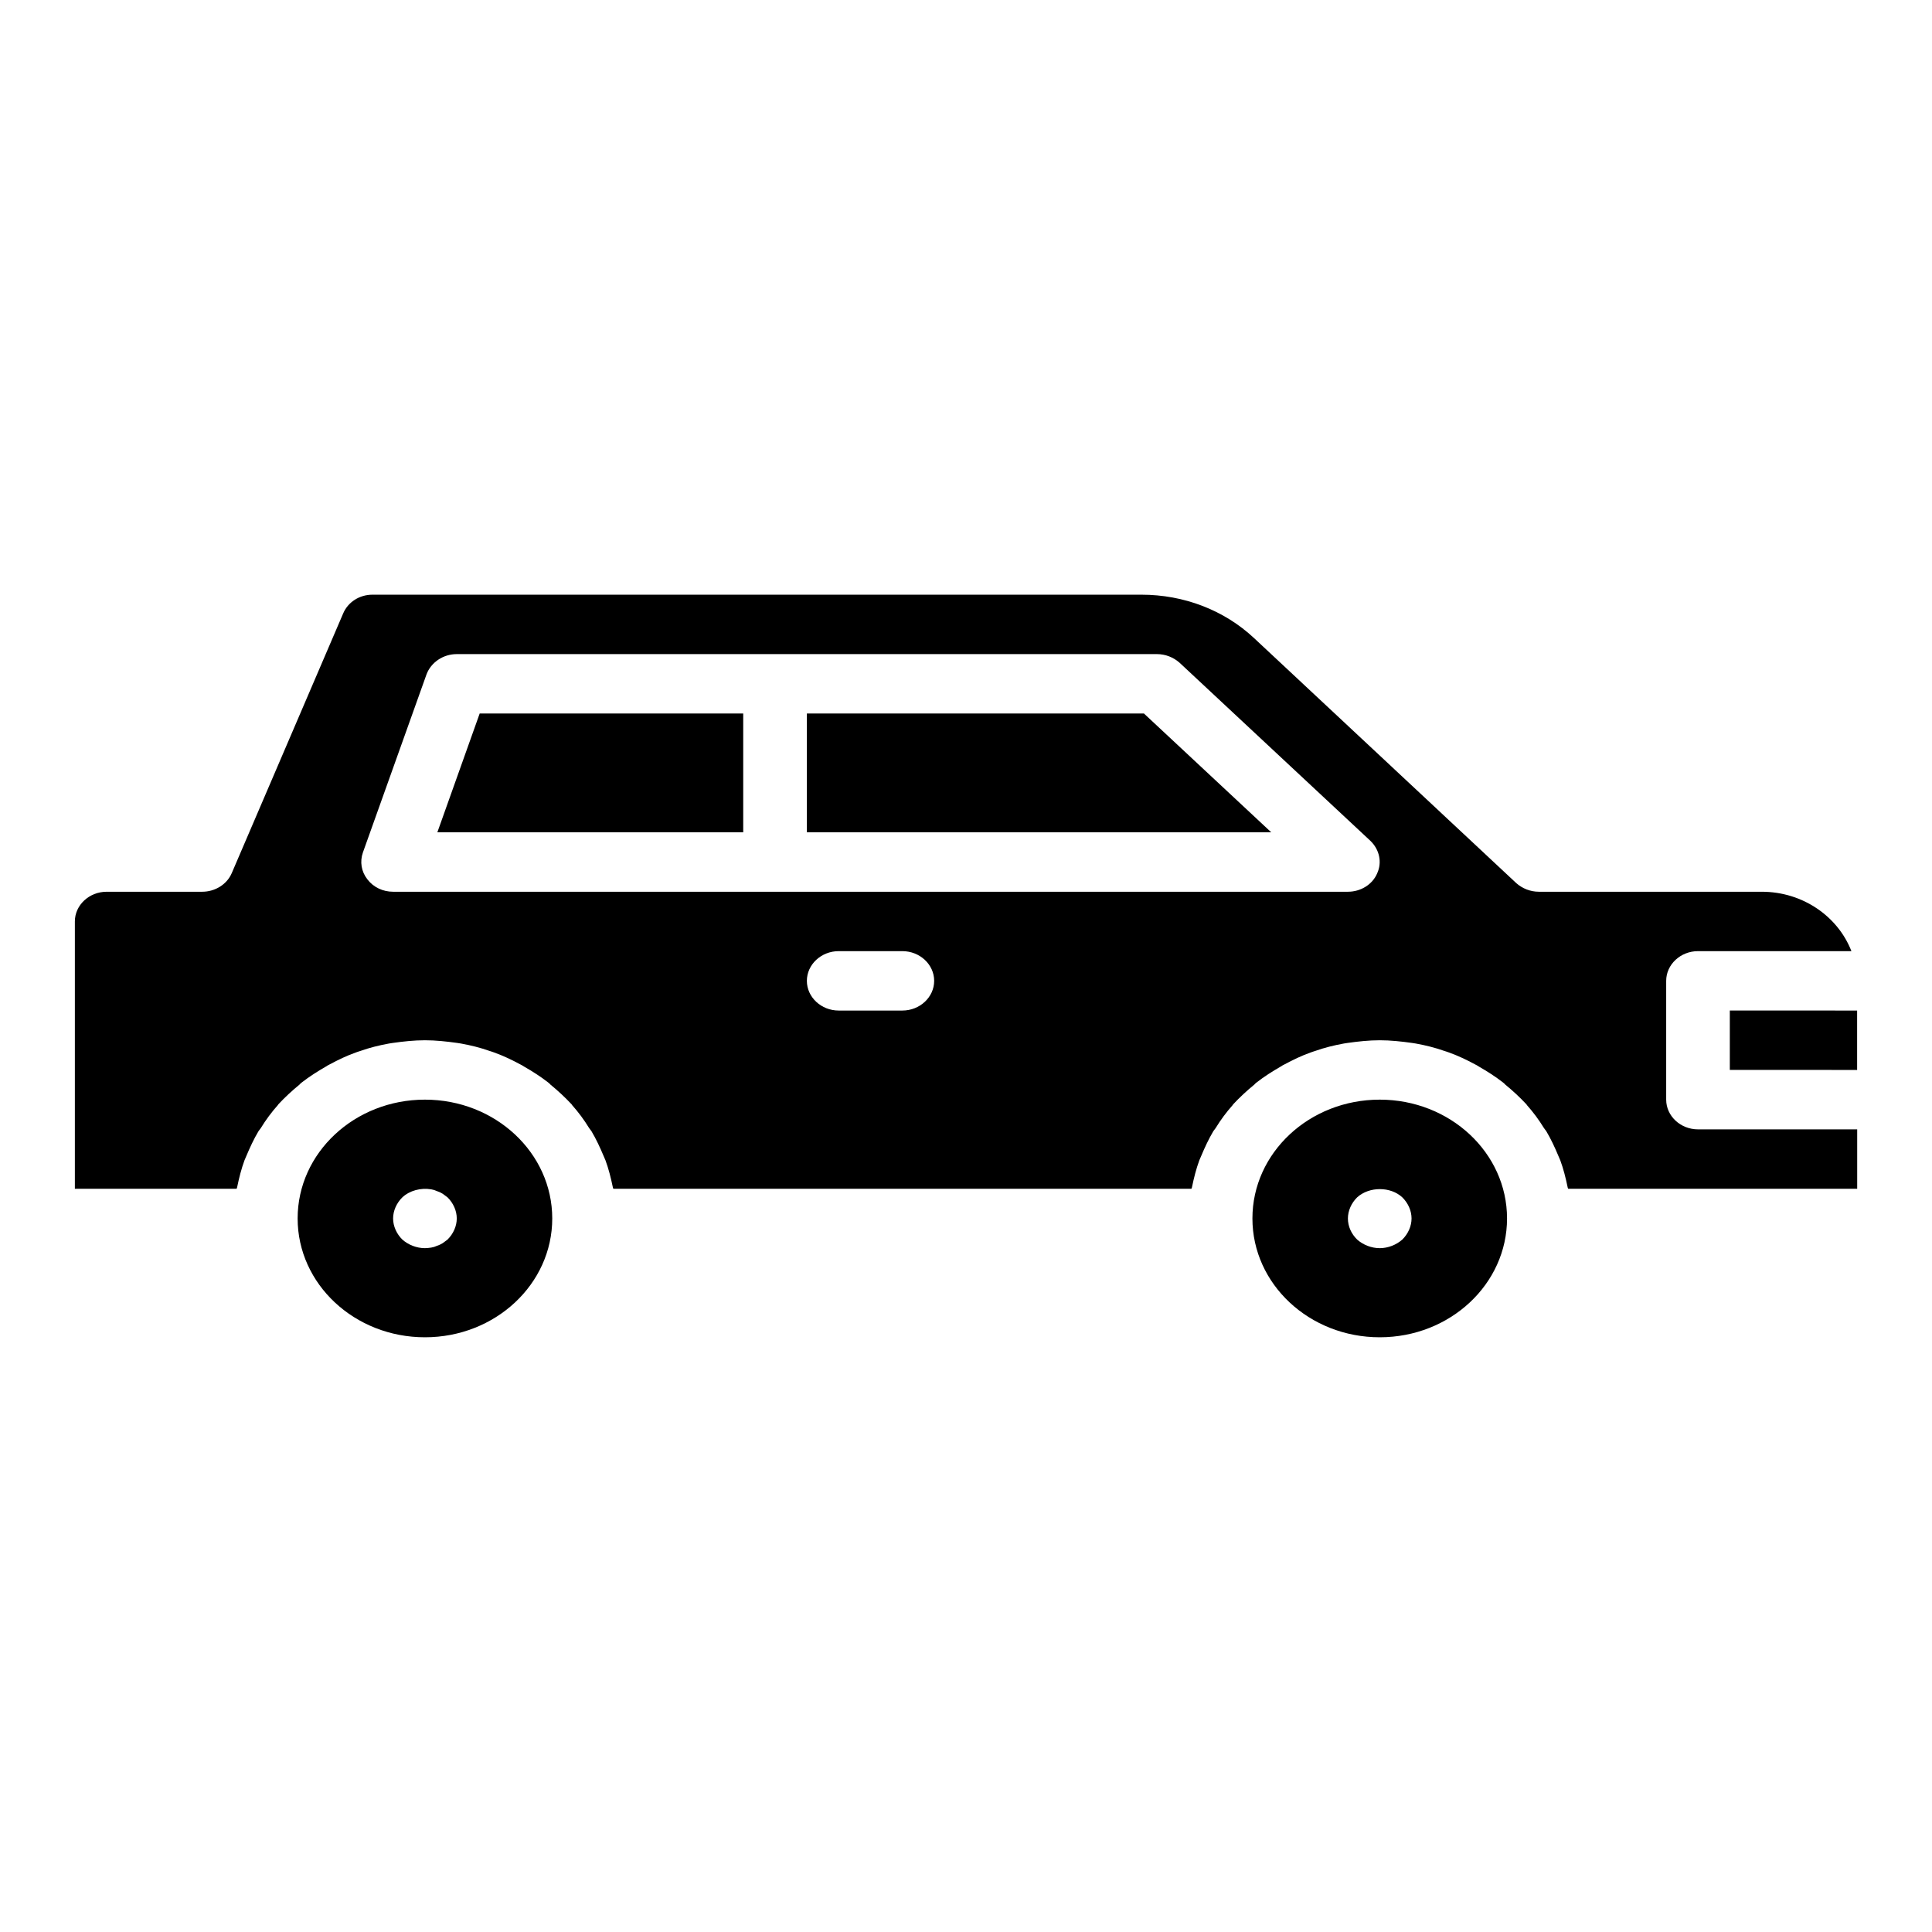 <?xml version="1.0" encoding="UTF-8"?>
<!-- Uploaded to: ICON Repo, www.iconrepo.com, Generator: ICON Repo Mixer Tools -->
<svg fill="#000000" width="800px" height="800px" version="1.1" viewBox="144 144 512 512" xmlns="http://www.w3.org/2000/svg">
 <path d="m602.42 411.8v15.742l33.738 0.004v-15.742zm-345.81 23.617c-18.637 0-33.734 14.09-33.734 31.488 0 17.398 15.098 31.488 33.738 31.488 18.641 0 33.738-14.09 33.738-31.488-0.004-17.398-15.102-31.488-33.742-31.488zm5.992 37.078c-0.426 0.316-0.844 0.629-1.266 0.945-0.508 0.316-1.012 0.551-1.52 0.707-0.508 0.238-1.012 0.395-1.52 0.473-0.59 0.078-1.094 0.156-1.688 0.156-2.191 0-4.387-0.867-5.988-2.281-1.516-1.496-2.445-3.543-2.445-5.59s0.926-4.094 2.445-5.59c1.941-1.809 4.891-2.598 7.676-2.125 0.508 0.078 1.012 0.238 1.52 0.473 0.508 0.156 1.012 0.395 1.52 0.707 0.422 0.316 0.84 0.633 1.266 0.945 1.52 1.496 2.445 3.543 2.445 5.59s-0.93 4.094-2.445 5.59zm247.04-37.078c-18.641 0-33.738 14.09-33.738 31.488 0 17.398 15.098 31.488 33.738 31.488s33.738-14.09 33.738-31.488c0-17.398-15.098-31.488-33.738-31.488zm5.988 37.078c-1.602 1.418-3.797 2.281-5.988 2.281-2.191 0-4.387-0.867-5.988-2.281-1.52-1.496-2.445-3.465-2.445-5.59 0-2.047 0.926-4.094 2.445-5.59 3.203-2.914 8.855-2.914 11.977 0 1.52 1.496 2.445 3.543 2.445 5.59s-0.926 4.094-2.445 5.59zm-244.51-139.41-11.219 31.488h81.055v-31.488zm176.03 0h-89.32v31.488h123.06zm0 0h-89.32v31.488h123.06zm-176.03 0-11.219 31.488h81.055v-31.488zm0 0-11.219 31.488h81.055v-31.488zm176.03 0h-89.32v31.488h123.06zm0 0h-89.32v31.488h123.06zm-187.24 31.488h81.051v-31.488h-69.836zm334.08 78.719c-4.641 0-8.434-3.543-8.434-7.871v-31.488c0-4.328 3.797-7.871 8.434-7.871h40.652c-3.543-9.133-12.82-15.742-23.785-15.742h-59.039c-2.277 0-4.387-0.867-5.988-2.281l-69.5-64.945c-7.926-7.402-18.555-11.496-29.855-11.496h-203.77c-3.457 0-6.492 1.969-7.758 4.961l-29.52 68.801c-1.27 2.992-4.391 4.961-7.848 4.961h-25.301c-4.641 0-8.438 3.539-8.438 7.871v70.848h42.848c0.086-0.156 0.168-0.316 0.168-0.473 0.508-2.441 1.098-4.801 1.941-7.086 0.168-0.395 0.336-0.785 0.508-1.18 0.926-2.203 1.941-4.41 3.207-6.535 0.168-0.238 0.422-0.551 0.59-0.789 1.348-2.203 2.867-4.25 4.555-6.141 0-0.078 0.086-0.078 0.086-0.156 1.77-1.891 3.625-3.621 5.652-5.273 0.168-0.238 0.422-0.395 0.59-0.551 2.023-1.574 4.133-2.914 6.324-4.172 0.336-0.238 0.758-0.473 1.098-0.629 2.191-1.18 4.469-2.281 6.918-3.148 0.336-0.156 0.758-0.234 1.18-0.395 2.445-0.867 4.977-1.496 7.59-1.969 0.336-0.078 0.676-0.078 1.012-0.156 2.777-0.395 5.644-0.707 8.512-0.707 2.867 0 5.734 0.316 8.52 0.707 0.336 0.078 0.676 0.078 1.012 0.156 2.613 0.473 5.144 1.102 7.59 1.969 0.422 0.156 0.844 0.238 1.18 0.395 2.445 0.867 4.723 1.969 6.918 3.148 0.336 0.156 0.758 0.395 1.098 0.629 2.191 1.258 4.301 2.598 6.324 4.172 0.168 0.156 0.422 0.316 0.59 0.551 2.023 1.652 3.879 3.387 5.652 5.273 0 0.078 0.086 0.078 0.086 0.156 1.688 1.891 3.207 3.938 4.555 6.141 0.168 0.238 0.422 0.551 0.59 0.789 1.266 2.125 2.277 4.328 3.207 6.535 0.168 0.395 0.336 0.785 0.508 1.18 0.844 2.281 1.434 4.644 1.941 7.086 0 0.156 0.082 0.316 0.168 0.473h153.17c0.086-0.156 0.168-0.316 0.168-0.473 0.508-2.441 1.098-4.801 1.941-7.086 0.168-0.395 0.336-0.785 0.508-1.18 0.926-2.203 1.941-4.41 3.203-6.535 0.168-0.238 0.422-0.551 0.59-0.789 1.348-2.203 2.867-4.25 4.555-6.141 0-0.078 0.086-0.078 0.086-0.156 1.77-1.891 3.625-3.621 5.652-5.273 0.168-0.238 0.422-0.395 0.59-0.551 2.023-1.574 4.133-2.914 6.324-4.172 0.336-0.238 0.758-0.473 1.098-0.629 2.191-1.18 4.469-2.281 6.918-3.148 0.336-0.156 0.758-0.234 1.18-0.395 2.445-0.867 4.977-1.496 7.59-1.969 0.336-0.078 0.676-0.078 1.012-0.156 2.777-0.395 5.644-0.707 8.512-0.707 2.867 0 5.734 0.316 8.52 0.707 0.336 0.078 0.676 0.078 1.012 0.156 2.613 0.473 5.144 1.102 7.59 1.969 0.422 0.156 0.844 0.238 1.18 0.395 2.445 0.867 4.723 1.969 6.918 3.148 0.336 0.156 0.758 0.395 1.098 0.629 2.191 1.258 4.301 2.598 6.324 4.172 0.168 0.156 0.422 0.316 0.59 0.551 2.023 1.652 3.879 3.387 5.652 5.273 0 0.078 0.086 0.078 0.086 0.156 1.688 1.891 3.203 3.938 4.555 6.141 0.168 0.238 0.422 0.551 0.59 0.789 1.266 2.125 2.277 4.328 3.203 6.535 0.168 0.395 0.336 0.785 0.508 1.18 0.844 2.281 1.434 4.644 1.941 7.086 0 0.156 0.082 0.316 0.168 0.473h76.582v-15.742zm-210.86-31.488h-16.867c-4.641 0-8.434-3.543-8.434-7.871s3.797-7.871 8.434-7.871h16.867c4.641 0 8.434 3.543 8.434 7.871 0 4.332-3.793 7.871-8.434 7.871zm125.84-36.367c-1.266 2.992-4.383 4.883-7.758 4.883h-253.03c-2.699 0-5.231-1.18-6.832-3.305-1.602-2.047-2.023-4.644-1.18-7.086l16.867-47.23c1.184-3.152 4.387-5.356 8.016-5.356h185.55c2.277 0 4.387 0.867 5.988 2.281l50.605 47.23c2.359 2.285 3.121 5.668 1.77 8.582zm-151.14-42.352v31.488h123.06l-33.738-31.488zm-97.922 31.488h81.051v-31.488h-69.836zm11.215-31.488-11.219 31.488h81.055v-31.488zm176.03 0h-89.32v31.488h123.06zm0 0h-89.32v31.488h123.06zm-176.03 0-11.219 31.488h81.055v-31.488z"/>
</svg>